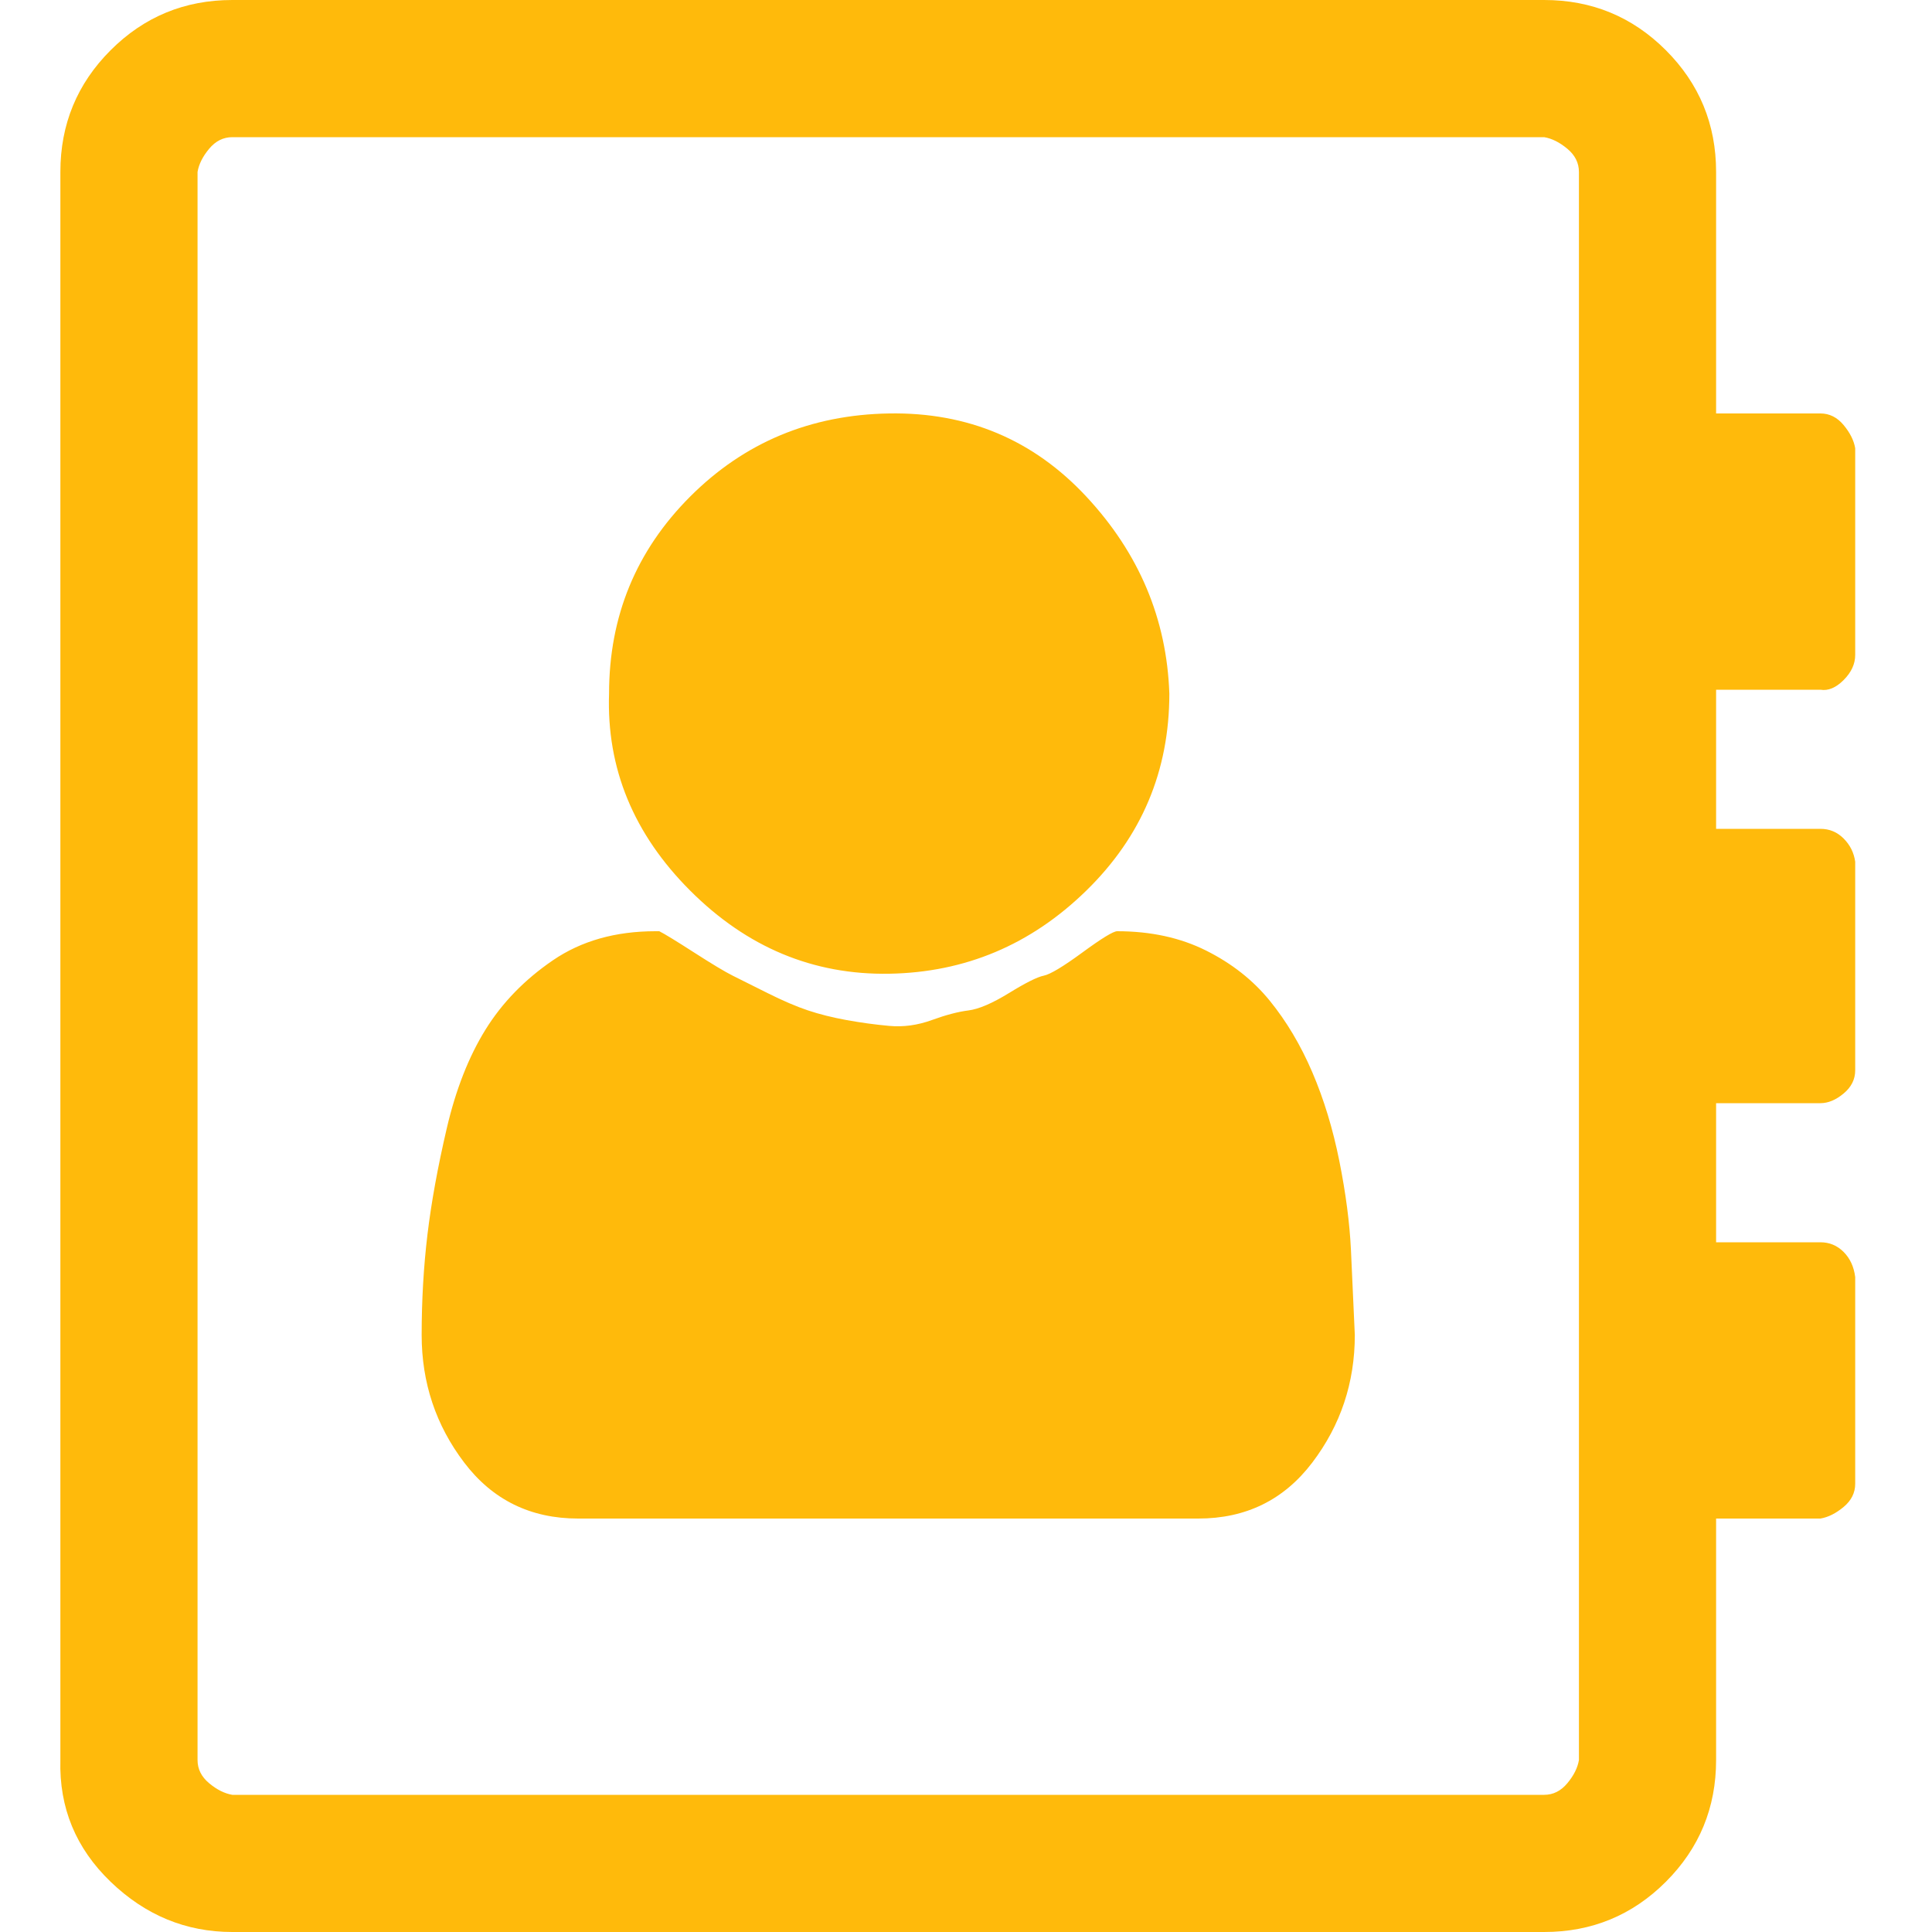 <?xml version="1.0" ?><svg version="1.1" xmlns="http://www.w3.org/2000/svg" width="250" height="250" viewBox="0 0 30 32">
<path style="fill:#ffba0b" d="M18.368 11.488q0 1.92-1.376 3.264t-3.264 1.376-3.296-1.376-1.344-3.264q0-1.92 1.344-3.264t3.296-1.376 3.264 1.376 1.376 3.264zM17.504 15.424q0.832 0 1.472 0.32t1.056 0.832 0.704 1.184 0.448 1.472 0.192 1.472 0.064 1.408q0 1.184-0.704 2.112t-1.888 0.928h-10.272q-1.184 0-1.888-0.928t-0.704-2.112q0-0.864 0.096-1.664t0.32-1.76 0.64-1.632 1.12-1.152 1.696-0.48h0.064q0.128 0.064 0.576 0.352t0.64 0.384 0.576 0.288 0.672 0.288 0.64 0.16 0.704 0.096 0.704-0.096 0.608-0.16 0.672-0.288 0.576-0.288 0.64-0.384 0.576-0.352zM29.728 10.848q0 0.224-0.192 0.416t-0.384 0.16h-1.728v2.304h1.728q0.224 0 0.384 0.16t0.192 0.384v3.456q0 0.224-0.192 0.384t-0.384 0.16h-1.728v2.304h1.728q0.224 0 0.384 0.16t0.192 0.416v3.424q0 0.224-0.192 0.384t-0.384 0.192h-1.728v4q0 1.184-0.832 2.016t-2.016 0.832h-21.728q-1.152 0-2.016-0.832t-0.832-2.016v-26.304q0-1.184 0.832-2.016t2.016-0.832h21.728q1.184 0 2.016 0.832t0.832 2.016v4h1.728q0.224 0 0.384 0.192t0.192 0.384v3.424zM25.152 29.152v-26.304q0-0.224-0.192-0.384t-0.384-0.192h-21.728q-0.224 0-0.384 0.192t-0.192 0.384v26.304q0 0.224 0.192 0.384t0.384 0.192h21.728q0.224 0 0.384-0.192t0.192-0.384z"></path>
</svg>